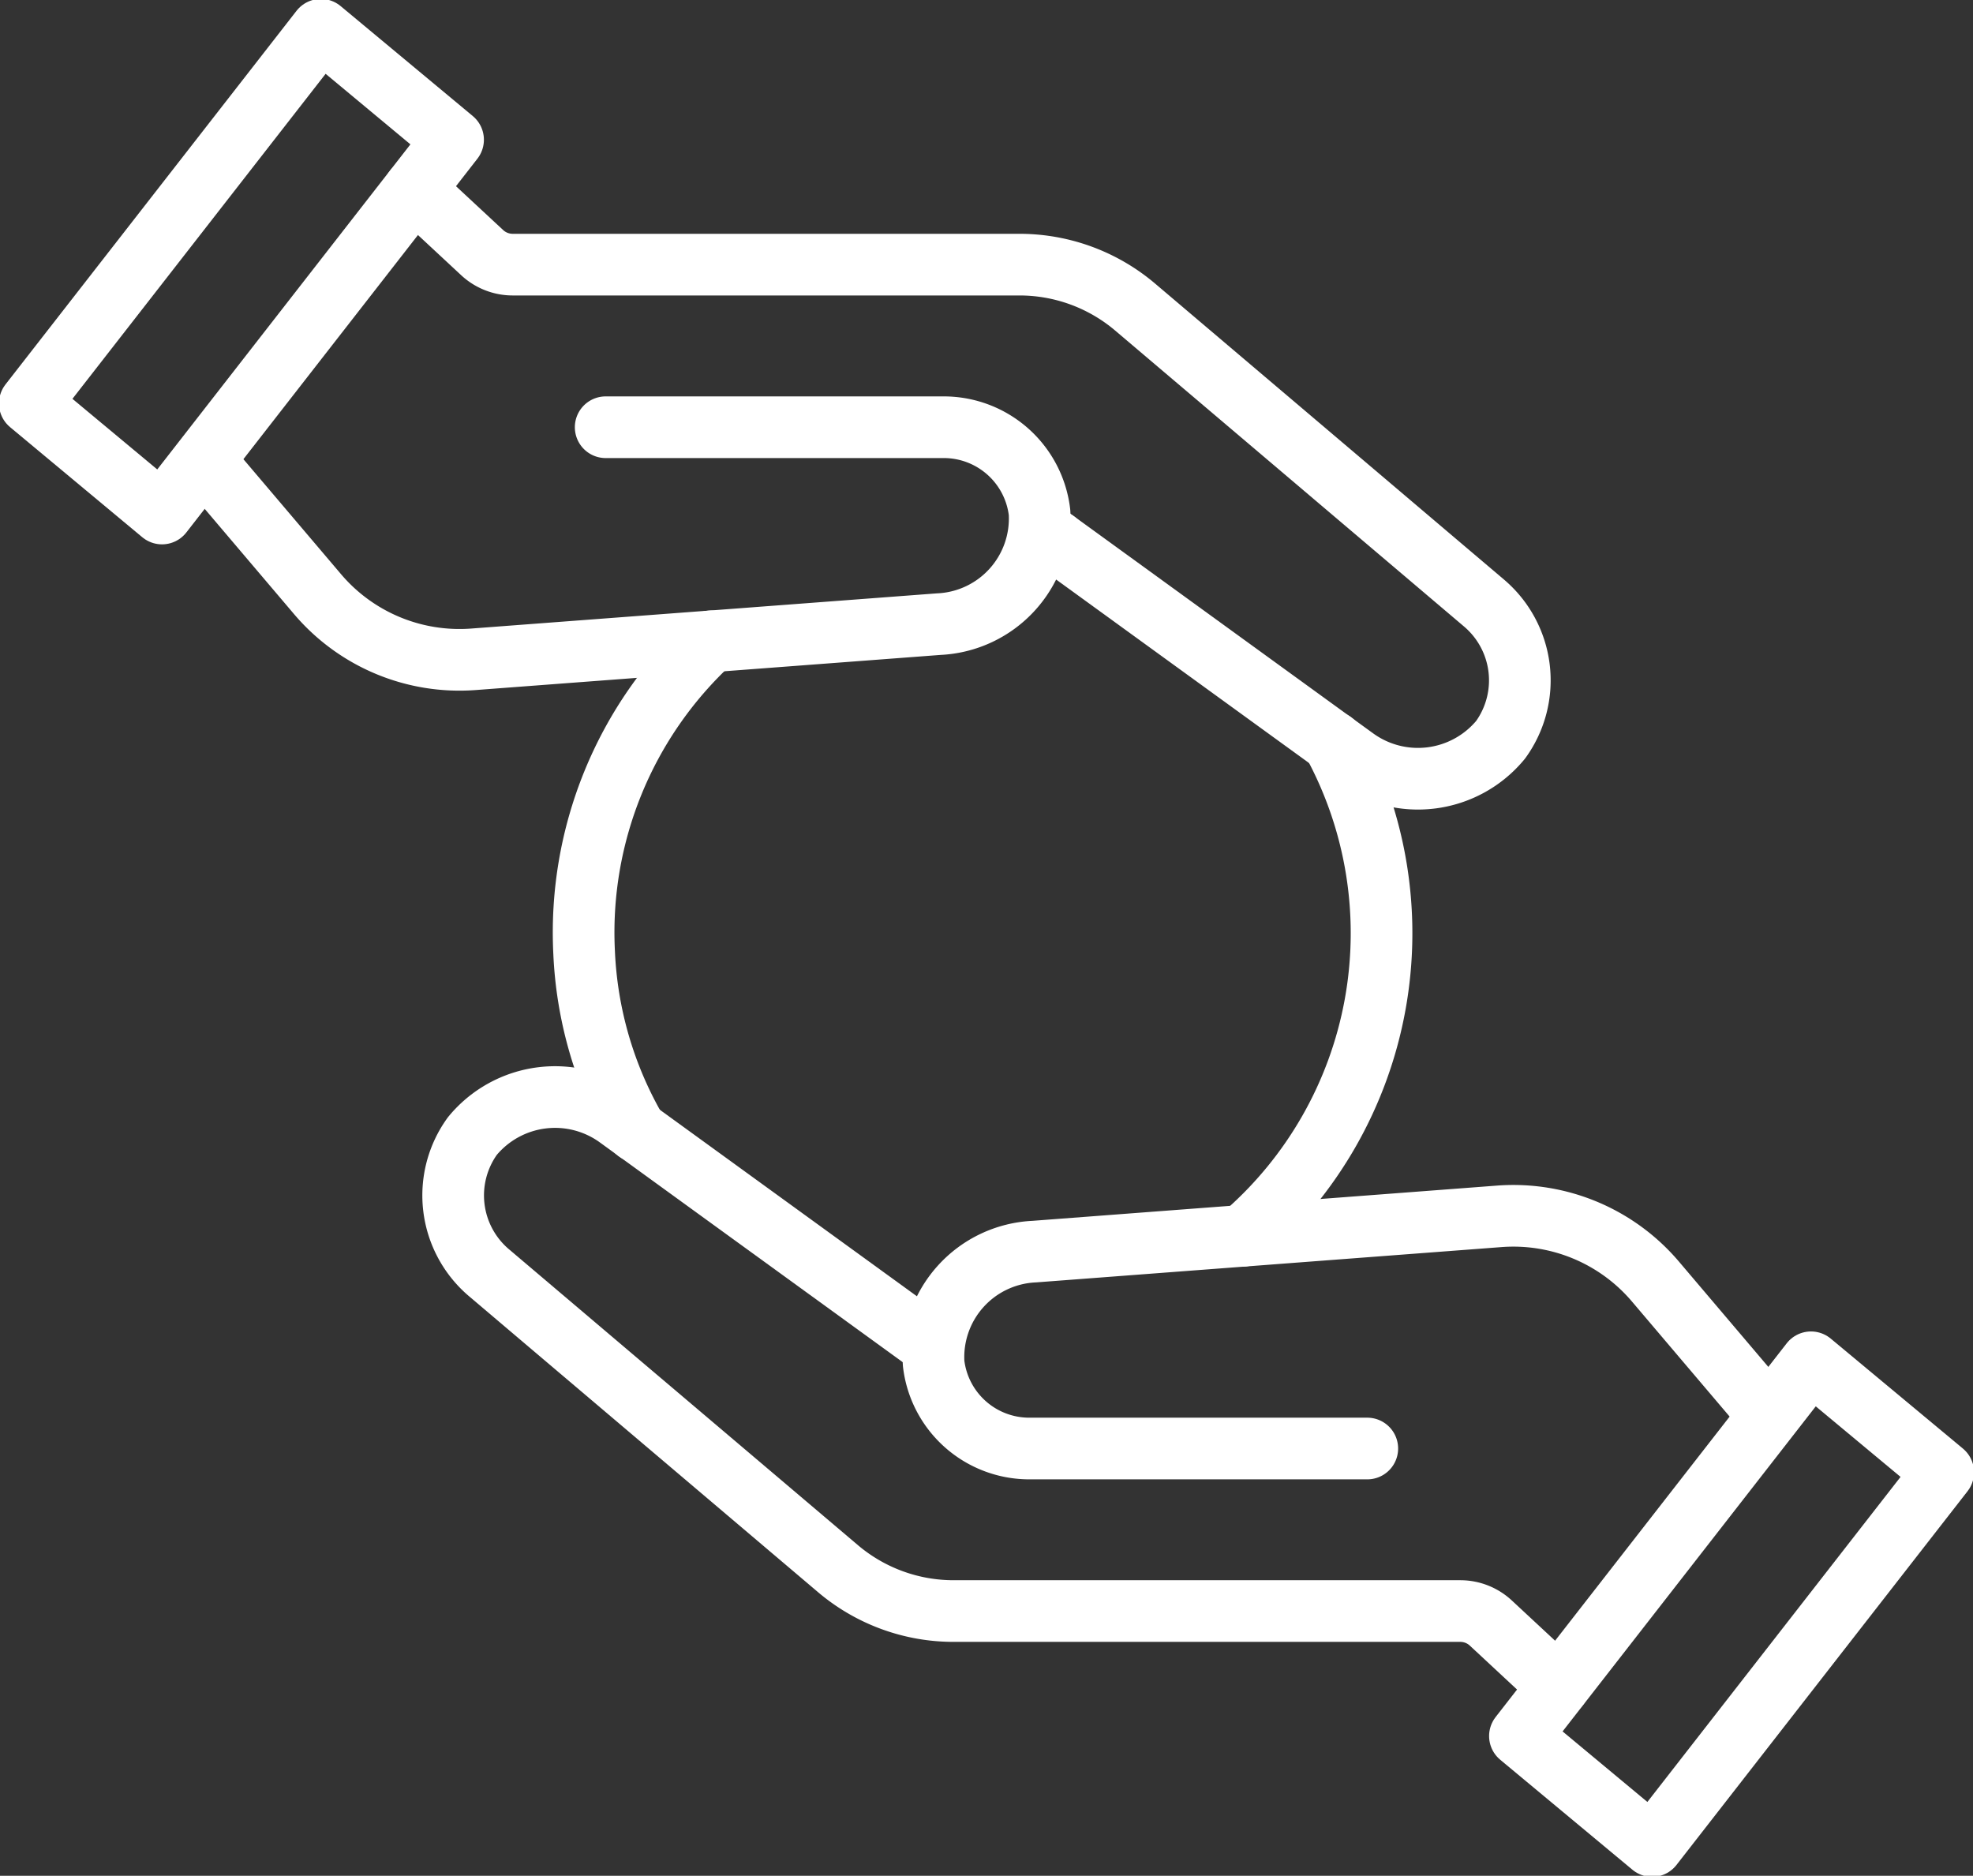 <svg xmlns="http://www.w3.org/2000/svg" xmlns:xlink="http://www.w3.org/1999/xlink" width="64" height="60.845" viewBox="0 0 64 60.845">
  <rect x="0" y="0" width="64" height="60.845" fill="#333333" stroke="none"/>
  <defs>
    <clipPath id="clip-path">
      <rect id="Rectangle_2540" data-name="Rectangle 2540" width="64" height="60.845" fill="none" stroke="#fff" stroke-width="2"/>
    </clipPath>
  </defs>
  <g id="Group_15352" data-name="Group 15352" transform="translate(0 0)">
    <g id="Group_15351" data-name="Group 15351" transform="translate(0 0)" clip-path="url(#clip-path)">
      <path id="Path_6775" data-name="Path 6775" d="M9.942.5l4.289,3.568L4.789,16.192.5,12.621Z" transform="translate(0.466 0.465)" fill="none" stroke="#fff" stroke-linecap="round" stroke-linejoin="round" stroke-width="2"/>
      <path id="Path_6776" data-name="Path 6776" d="M16.453,7.173H27.419a3.127,3.127,0,0,1,3.107,2.761,3.43,3.43,0,0,1-3.269,3.626L12.171,14.7A6.04,6.04,0,0,1,7.109,12.59L3.427,8.253" transform="translate(3.194 6.685)" fill="none" stroke="#fff" stroke-linecap="round" stroke-linejoin="round" stroke-width="2"/>
      <path id="Path_6777" data-name="Path 6777" d="M27.259,14.221l10.2,7.4a3.475,3.475,0,0,0,4.735-.591,3.288,3.288,0,0,0-.529-4.428L30.313,6.972a5.8,5.8,0,0,0-3.731-1.354H10.149a1.455,1.455,0,0,1-.989-.388l-2.2-2.046" transform="translate(6.482 2.966)" fill="none" stroke="#fff" stroke-linecap="round" stroke-linejoin="round" stroke-width="2"/>
      <path id="Path_6778" data-name="Path 6778" d="M29.754,27.961H18.787a3.123,3.123,0,0,1-3.1-2.761,3.427,3.427,0,0,1,3.267-3.626L34.035,20.43A6.044,6.044,0,0,1,39.1,22.544l3.682,4.337" transform="translate(14.598 19.024)" fill="none" stroke="#fff" stroke-linecap="round" stroke-linejoin="round" stroke-width="2"/>
      <path id="Path_6779" data-name="Path 6779" d="M23.169,26.487l-10.2-7.4a3.475,3.475,0,0,0-4.735.591,3.288,3.288,0,0,0,.529,4.428l11.354,9.627a5.8,5.8,0,0,0,3.733,1.354H40.279a1.455,1.455,0,0,1,.989.388l2.2,2.046" transform="translate(7.09 17.17)" fill="none" stroke="#fff" stroke-linecap="round" stroke-linejoin="round" stroke-width="2"/>
      <path id="Path_6780" data-name="Path 6780" d="M29.808,38.563l-4.289-3.568,9.442-12.123L39.25,26.44Z" transform="translate(23.784 21.316)" fill="none" stroke="#fff" stroke-linecap="round" stroke-linejoin="round" stroke-width="2"/>
      <path id="Path_6781" data-name="Path 6781" d="M13.932,10.768a12.853,12.853,0,0,0-4.117,10.1A12.6,12.6,0,0,0,11.5,26.63a.02.02,0,0,0,.021.019s0,.019.017.019" transform="translate(9.133 10.035)" fill="none" stroke="#fff" stroke-linecap="round" stroke-linejoin="round" stroke-width="2"/>
      <path id="Path_6782" data-name="Path 6782" d="M23.785,12.458a12.957,12.957,0,0,1-2.917,16.016" transform="translate(19.449 11.61)" fill="none" stroke="#fff" stroke-linecap="round" stroke-linejoin="round" stroke-width="2"/>
      <path id="Path_6783" data-name="Path 6783" d="M18,9.135a2.837,2.837,0,0,0-.56-.1" transform="translate(16.253 8.423)" fill="none" stroke="#fff" stroke-linecap="round" stroke-linejoin="round" stroke-width="2"/>
    </g>
  </g>
</svg>
